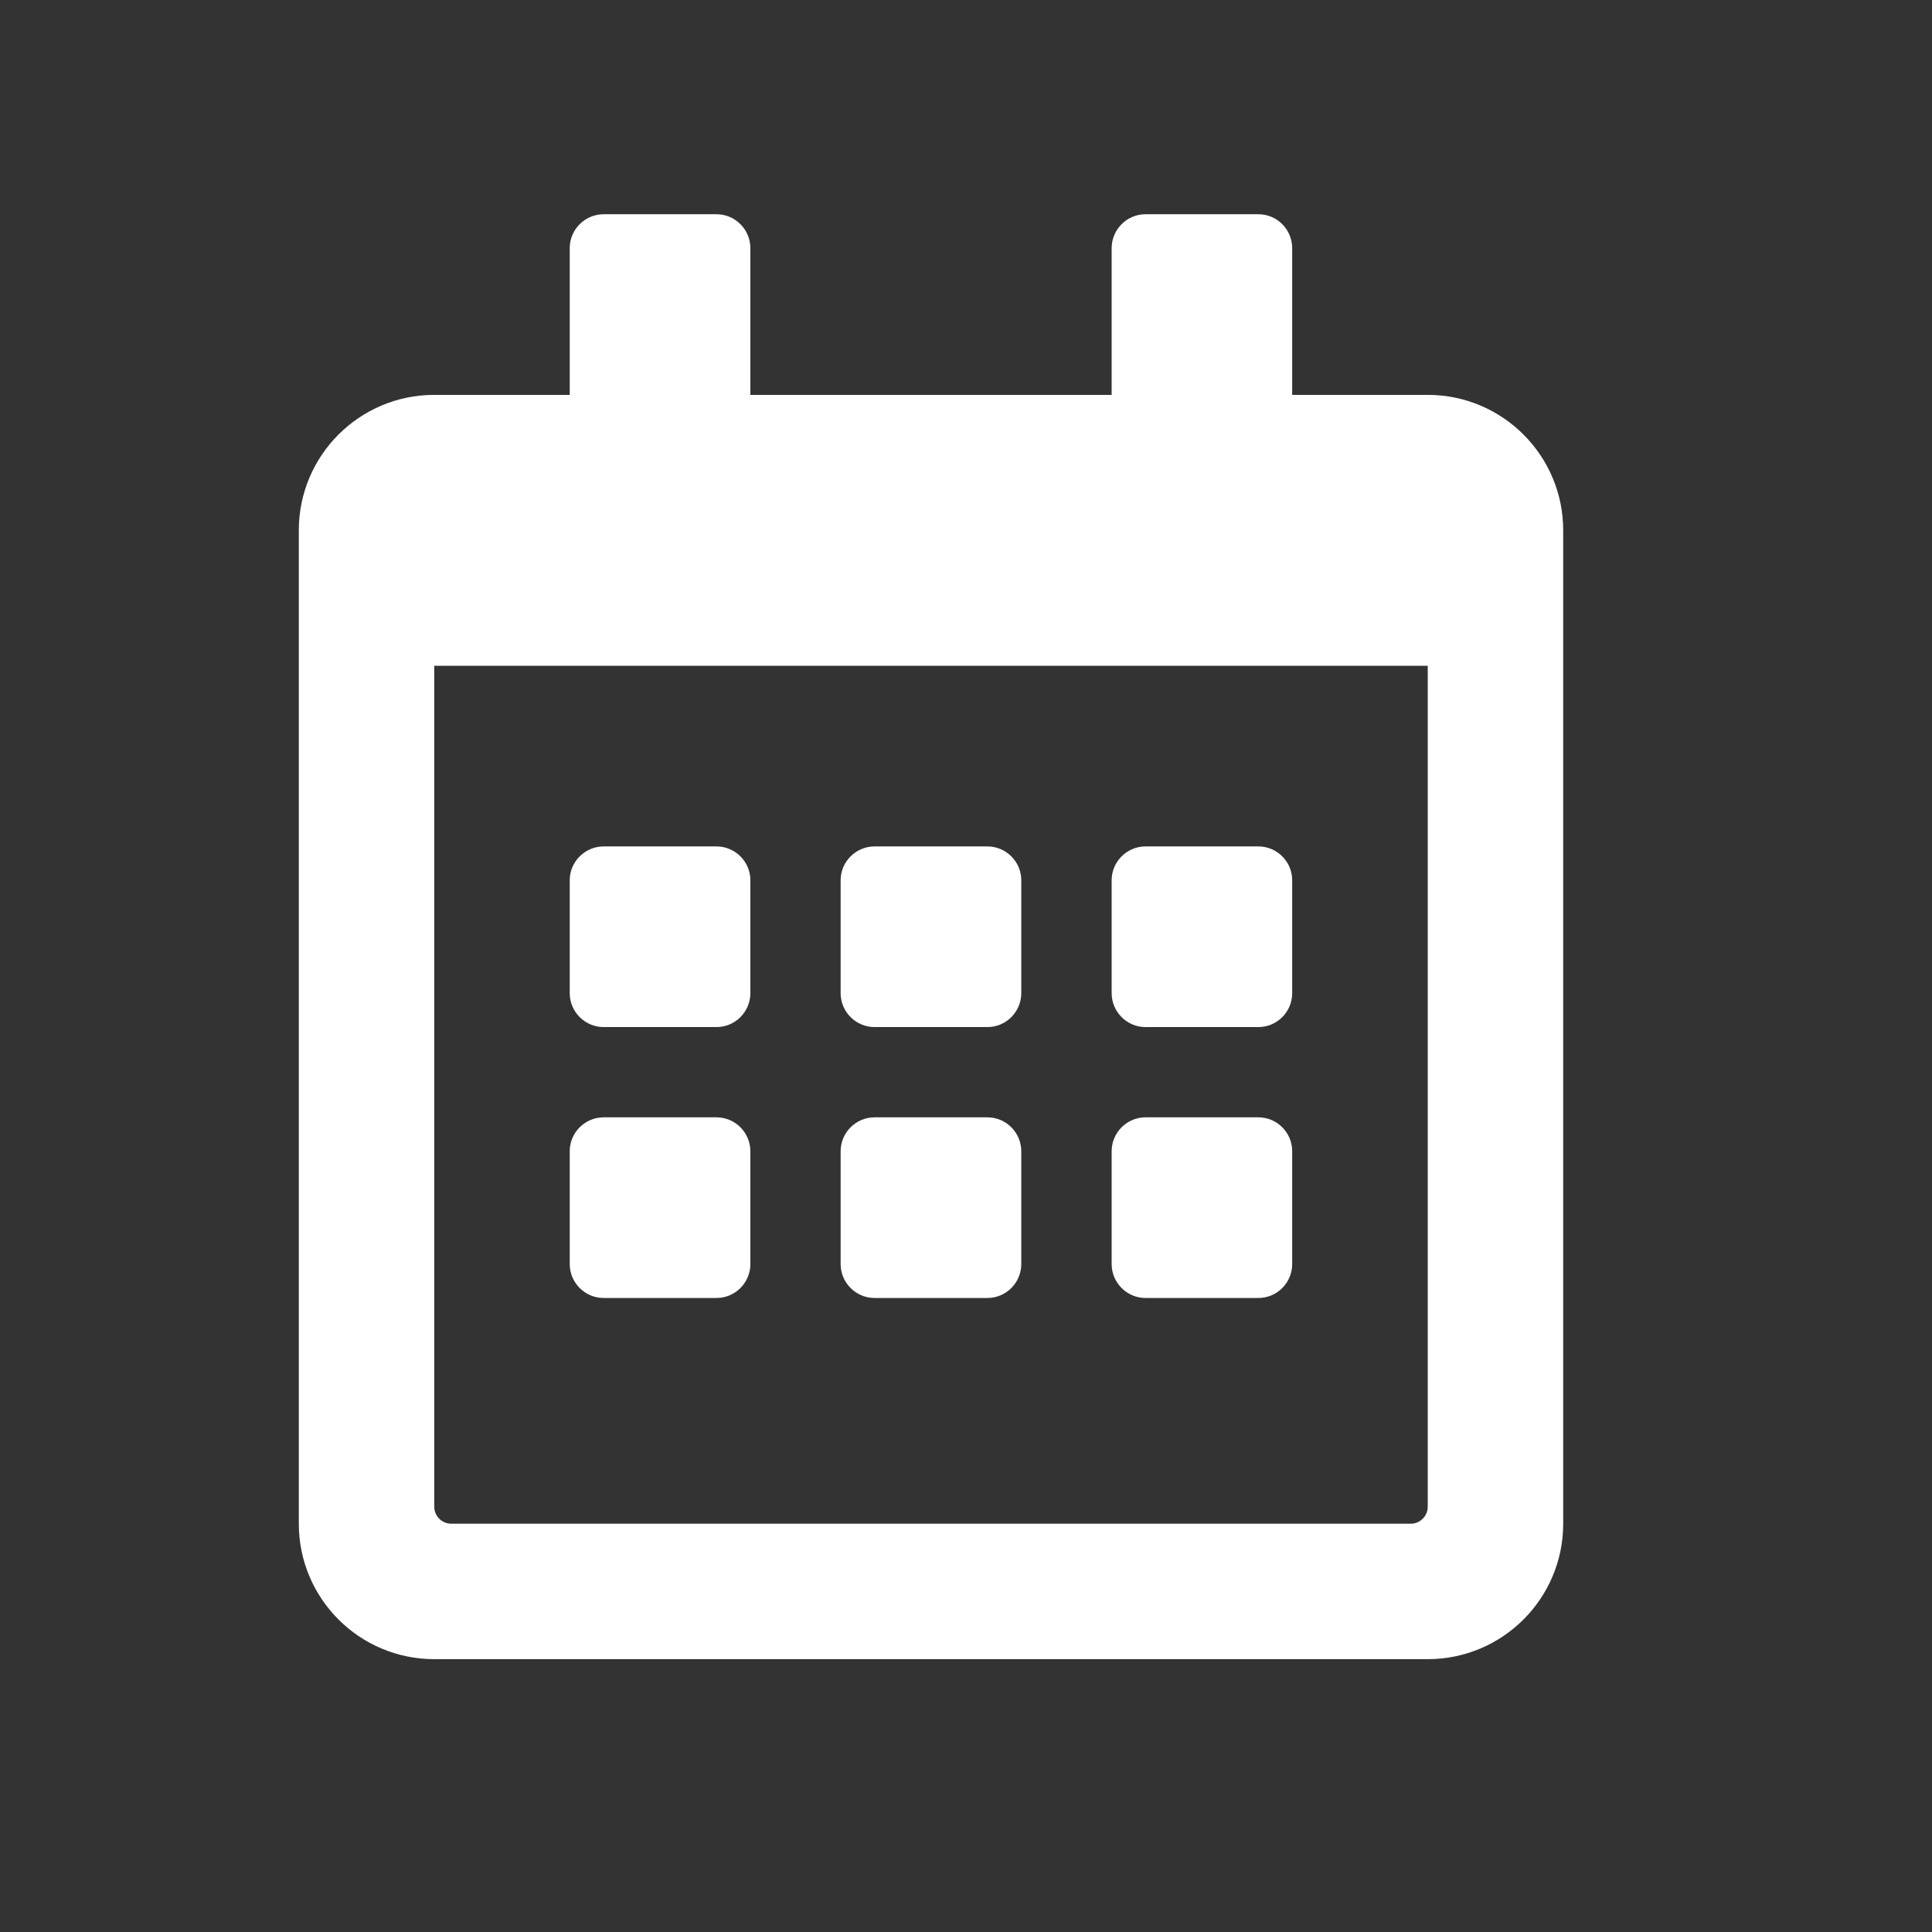 <svg width="18" height="18" viewBox="0 0 18 18" fill="none" xmlns="http://www.w3.org/2000/svg">
<rect x="0" y="0" width="18" height="18" fill="#333333" stroke="none"/>
<path d="M6.676 9.569H5.624C5.45 9.569 5.308 9.427 5.308 9.253V8.201C5.308 8.028 5.45 7.886 5.624 7.886H6.676C6.849 7.886 6.991 8.028 6.991 8.201V9.253C6.991 9.427 6.849 9.569 6.676 9.569ZM9.515 9.253V8.201C9.515 8.028 9.373 7.886 9.2 7.886H8.148C7.974 7.886 7.832 8.028 7.832 8.201V9.253C7.832 9.427 7.974 9.569 8.148 9.569H9.2C9.373 9.569 9.515 9.427 9.515 9.253ZM12.039 9.253V8.201C12.039 8.028 11.898 7.886 11.724 7.886H10.672C10.499 7.886 10.357 8.028 10.357 8.201V9.253C10.357 9.427 10.499 9.569 10.672 9.569H11.724C11.898 9.569 12.039 9.427 12.039 9.253ZM9.515 11.777V10.726C9.515 10.552 9.373 10.41 9.2 10.41H8.148C7.974 10.41 7.832 10.552 7.832 10.726V11.777C7.832 11.951 7.974 12.093 8.148 12.093H9.2C9.373 12.093 9.515 11.951 9.515 11.777ZM6.991 11.777V10.726C6.991 10.552 6.849 10.41 6.676 10.41H5.624C5.45 10.41 5.308 10.552 5.308 10.726V11.777C5.308 11.951 5.45 12.093 5.624 12.093H6.676C6.849 12.093 6.991 11.951 6.991 11.777ZM12.039 11.777V10.726C12.039 10.552 11.898 10.41 11.724 10.41H10.672C10.499 10.41 10.357 10.552 10.357 10.726V11.777C10.357 11.951 10.499 12.093 10.672 12.093H11.724C11.898 12.093 12.039 11.951 12.039 11.777ZM14.564 4.941V14.196C14.564 14.893 13.998 15.458 13.302 15.458H4.046C3.349 15.458 2.784 14.893 2.784 14.196V4.941C2.784 4.244 3.349 3.679 4.046 3.679H5.308V2.312C5.308 2.138 5.45 1.996 5.624 1.996H6.676C6.849 1.996 6.991 2.138 6.991 2.312V3.679H10.357V2.312C10.357 2.138 10.499 1.996 10.672 1.996H11.724C11.898 1.996 12.039 2.138 12.039 2.312V3.679H13.302C13.998 3.679 14.564 4.244 14.564 4.941ZM13.302 14.038V6.203H4.046V14.038C4.046 14.125 4.117 14.196 4.204 14.196H13.144C13.23 14.196 13.302 14.125 13.302 14.038Z" fill="white"/>
</svg>
